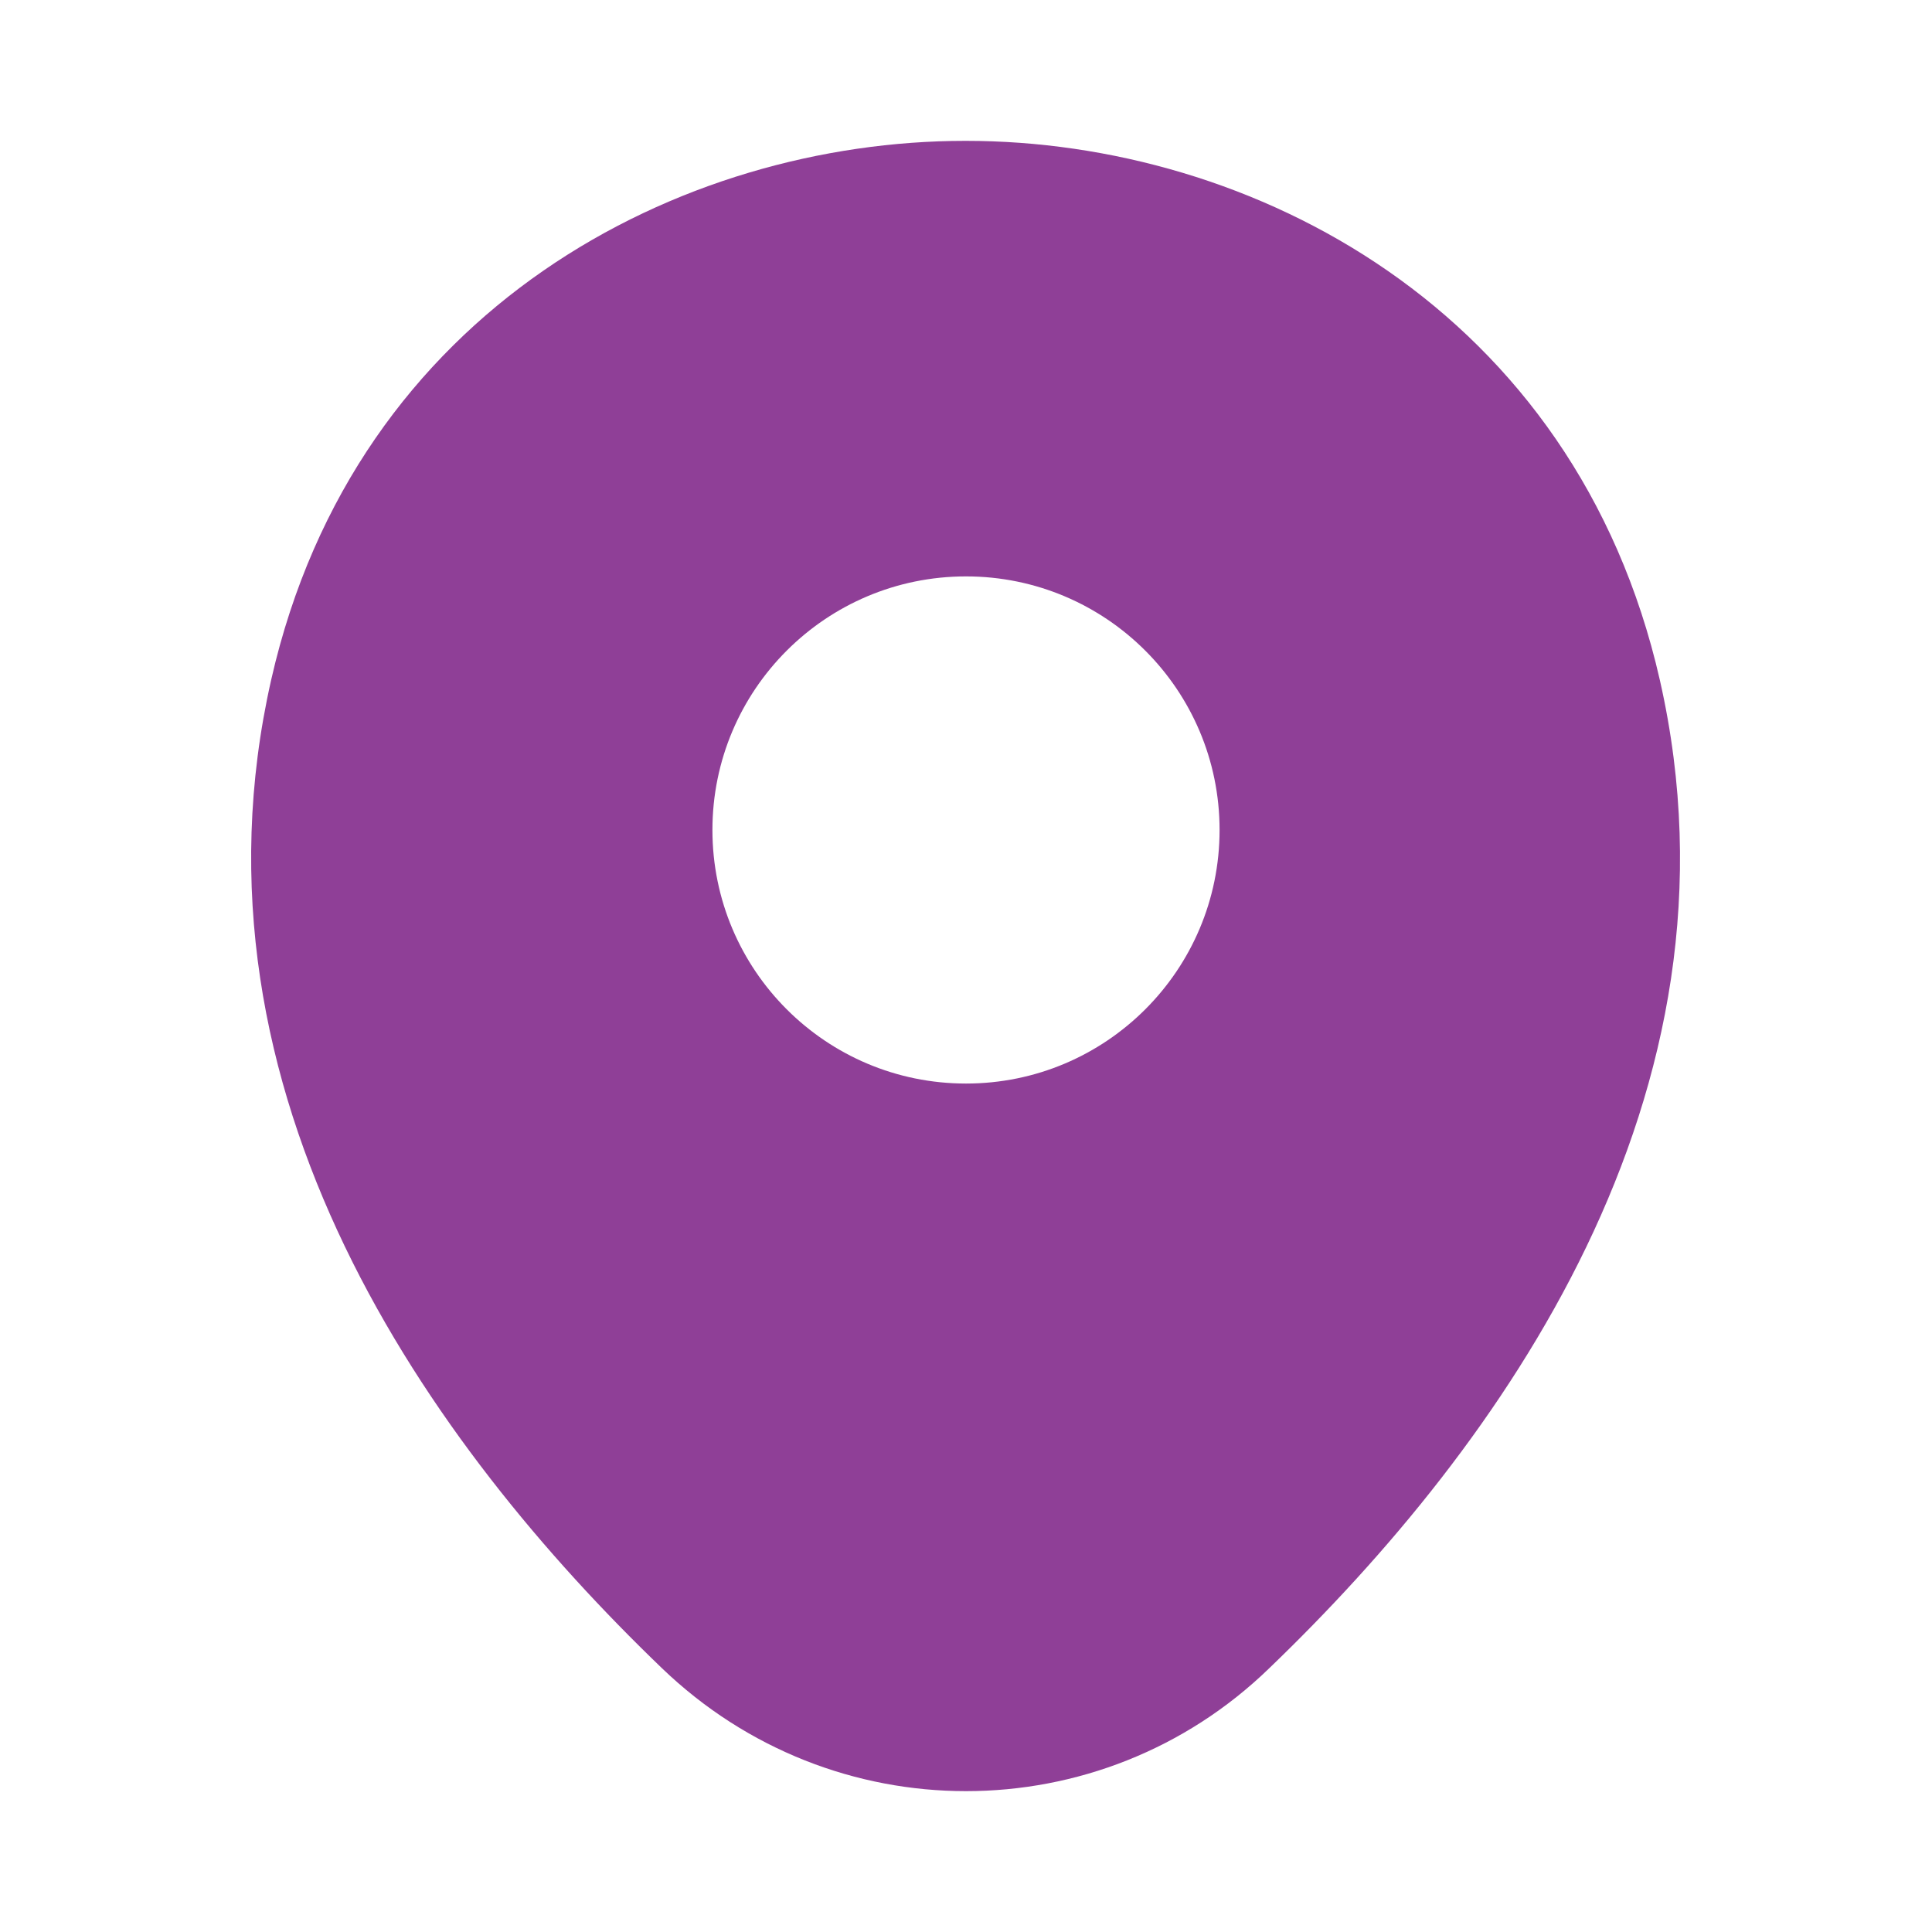 <svg width="32" height="32" viewBox="0 0 32 32" fill="none" xmlns="http://www.w3.org/2000/svg">
<g id="vuesax/bold/location_2">
<path id="Vector_220" d="M27.493 11.267C26.093 5.107 20.72 2.333 16 2.333C16 2.333 16 2.333 15.987 2.333C11.28 2.333 5.893 5.093 4.493 11.254C2.933 18.134 7.147 23.96 10.96 27.627C12.373 28.987 14.187 29.667 16 29.667C17.813 29.667 19.627 28.987 21.027 27.627C24.84 23.96 29.053 18.147 27.493 11.267ZM16 17.947C13.68 17.947 11.8 16.067 11.8 13.747C11.8 11.427 13.68 9.547 16 9.547C18.32 9.547 20.2 11.427 20.2 13.747C20.2 16.067 18.32 17.947 16 17.947Z" fill="#8F3F97"/>
</g>
</svg>
